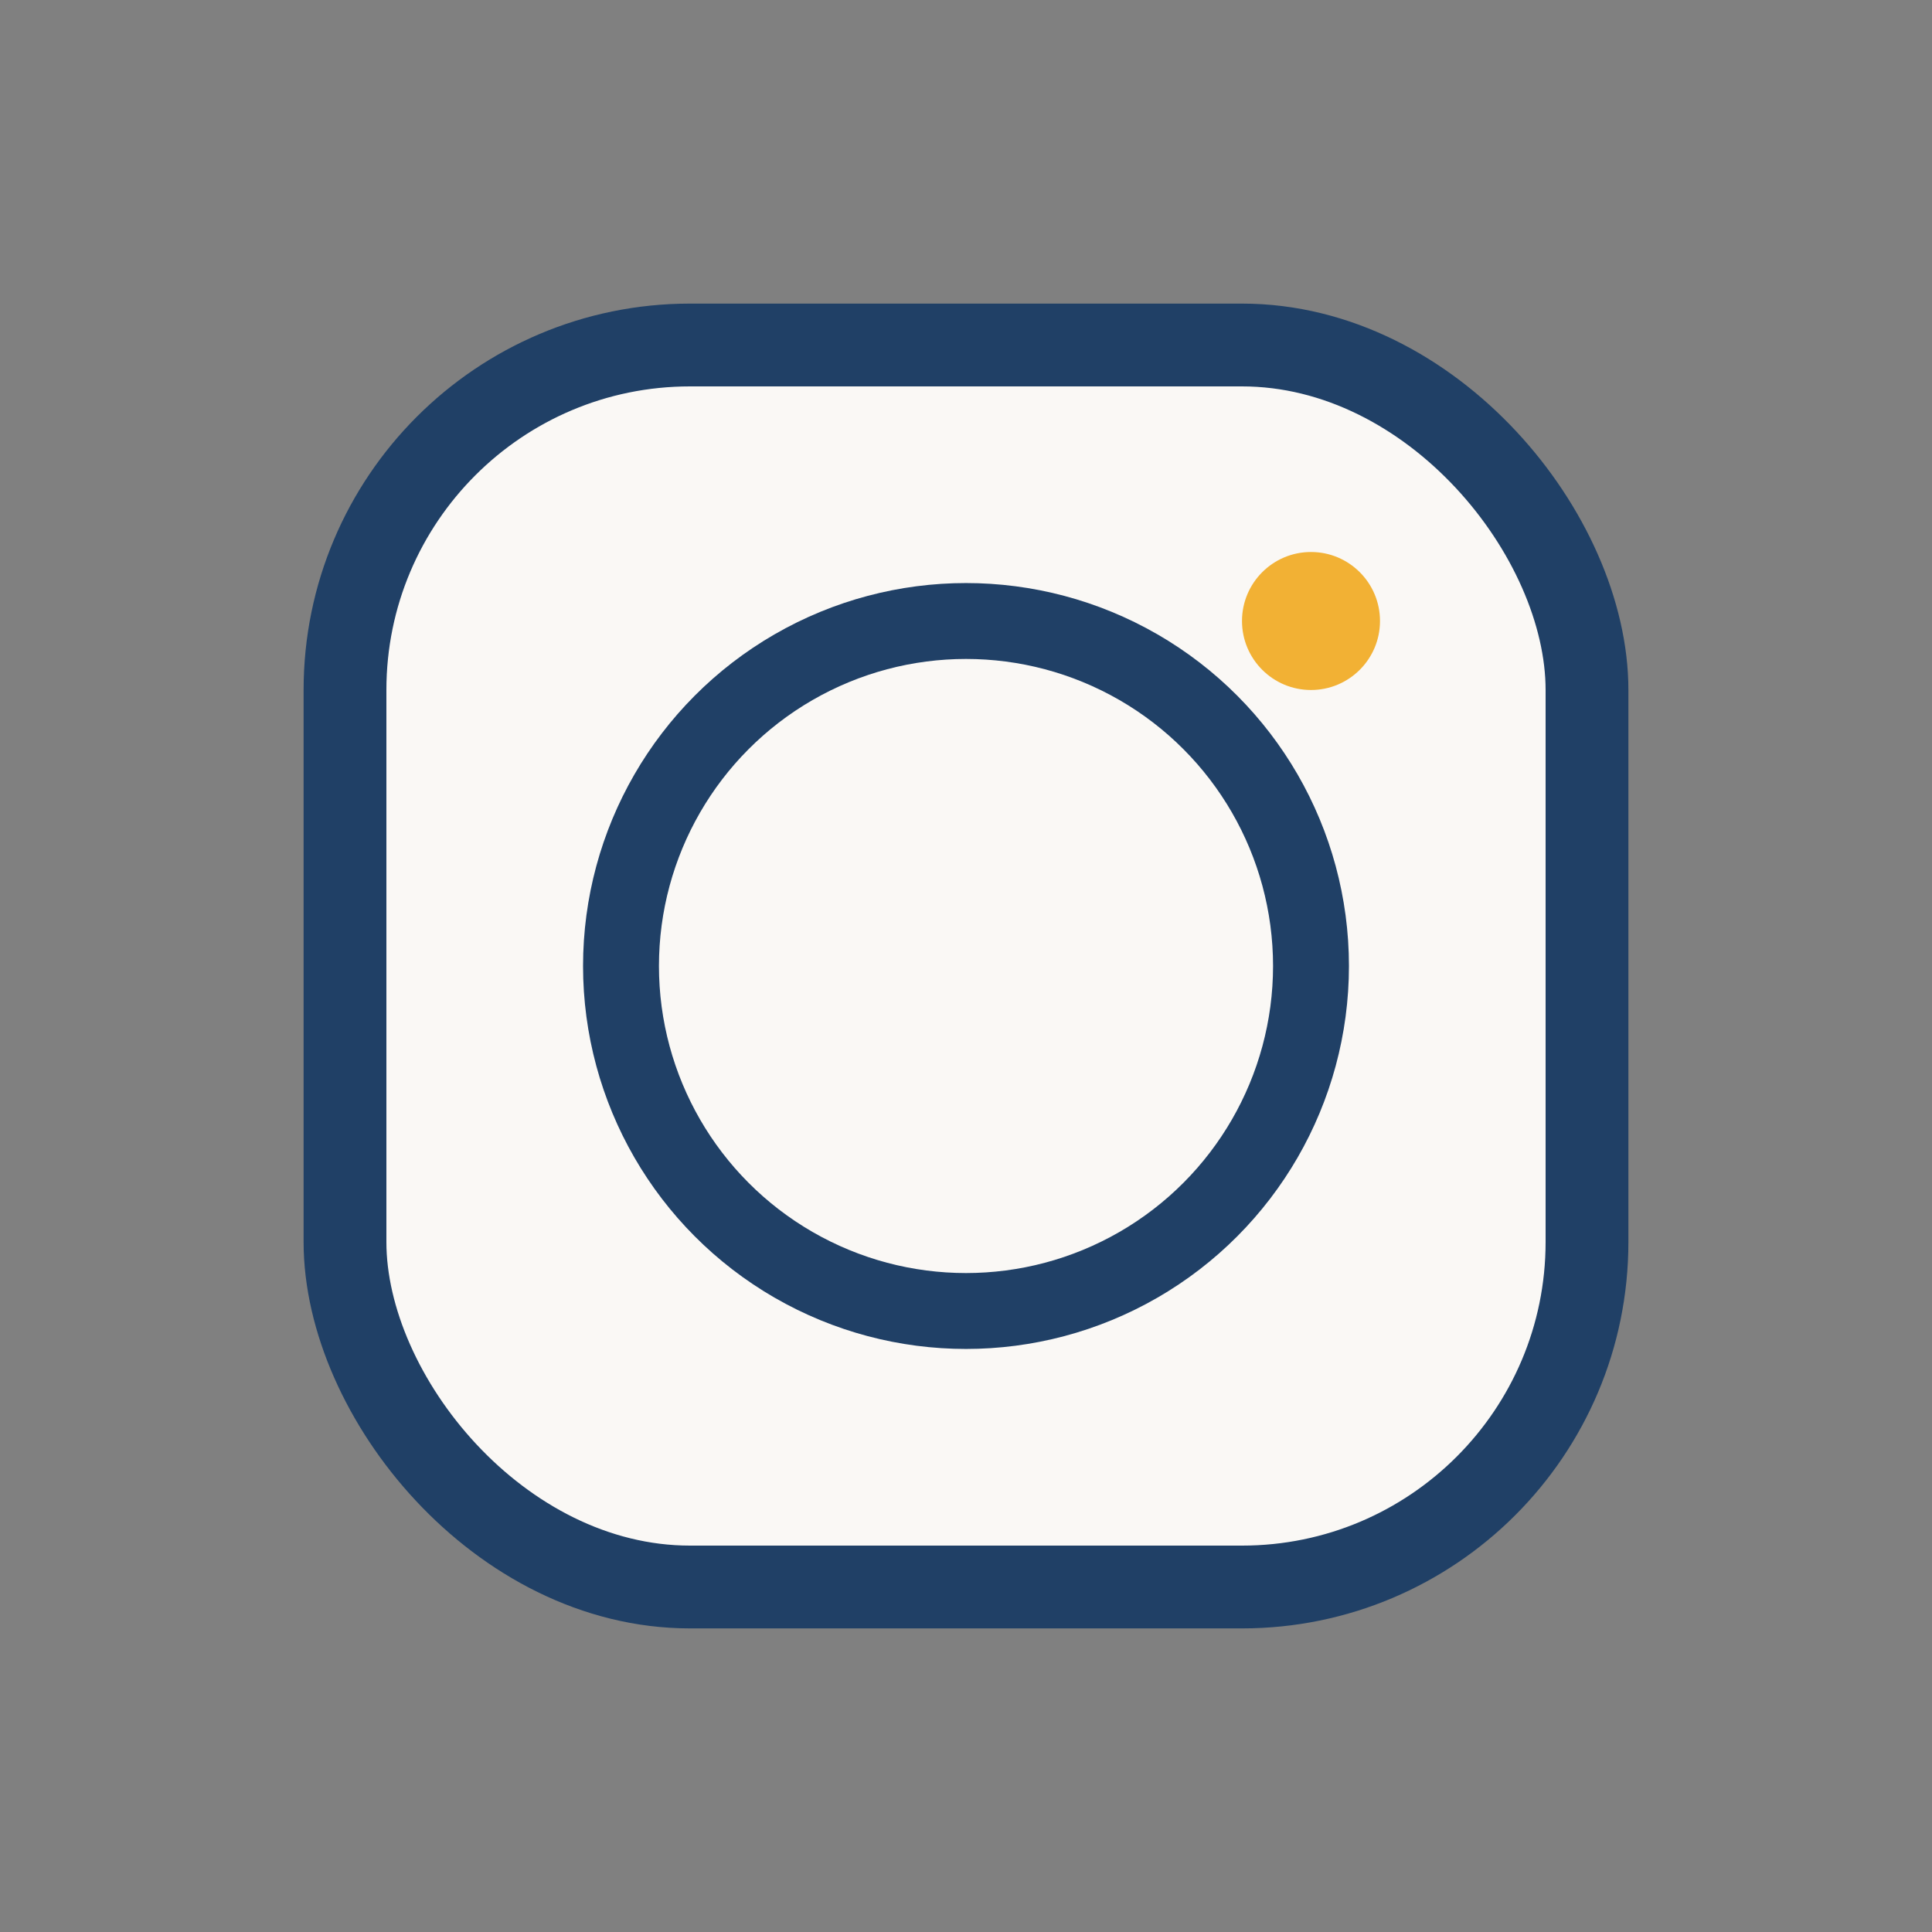 <?xml version="1.0" encoding="UTF-8"?>
<svg xmlns="http://www.w3.org/2000/svg" width="28" height="28" viewBox="0 0 28 28"><rect x="0" y="0" width="28" height="28" fill="#808080" stroke="none"/><rect x="5" y="5" width="18" height="18" rx="5" fill="#FAF8F5" stroke="#204066" stroke-width="1.2"/><circle cx="14" cy="14" r="5" stroke="#204066" stroke-width="1.1" fill="none"/><circle cx="19" cy="9" r="1" fill="#F2B134"/></svg>